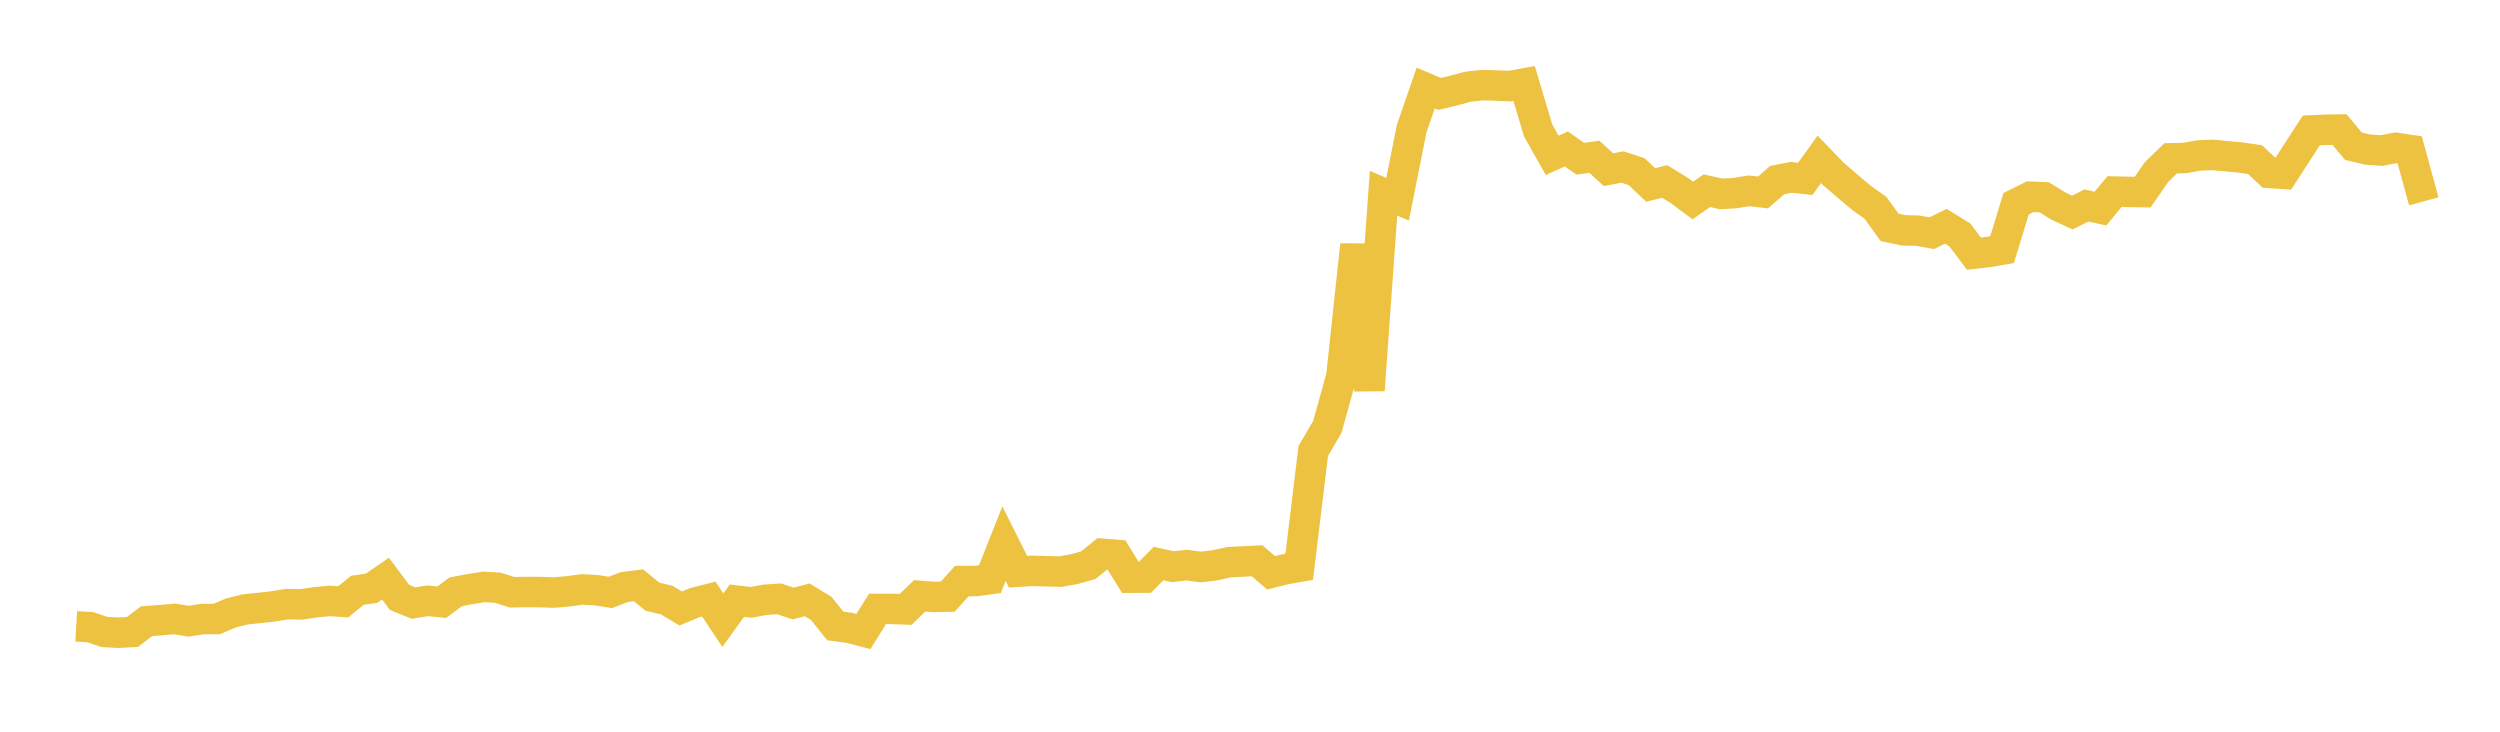 <svg width="164" height="48" xmlns="http://www.w3.org/2000/svg" xmlns:xlink="http://www.w3.org/1999/xlink"><path fill="none" stroke="rgb(237,194,64)" stroke-width="2" d="M5,41.09L5.922,41.143L6.844,41.456L7.766,41.507L8.689,41.456L9.611,40.754L10.533,40.681L11.455,40.602L12.377,40.751L13.299,40.607L14.222,40.608L15.144,40.21L16.066,39.978L16.988,39.883L17.91,39.78L18.832,39.63L19.754,39.651L20.677,39.511L21.599,39.421L22.521,39.478L23.443,38.721L24.365,38.592L25.287,37.957L26.21,39.189L27.132,39.562L28.054,39.412L28.976,39.506L29.898,38.822L30.82,38.647L31.743,38.499L32.665,38.557L33.587,38.853L34.509,38.834L35.431,38.84L36.353,38.872L37.275,38.789L38.198,38.666L39.12,38.717L40.042,38.863L40.964,38.51L41.886,38.396L42.808,39.15L43.731,39.362L44.653,39.915L45.575,39.534L46.497,39.297L47.419,40.683L48.341,39.404L49.263,39.514L50.186,39.345L51.108,39.284L52.03,39.59L52.952,39.349L53.874,39.913L54.796,41.063L55.719,41.187L56.641,41.428L57.563,39.945L58.485,39.945L59.407,39.976L60.329,39.088L61.251,39.16L62.174,39.139L63.096,38.118L64.018,38.117L64.94,37.991L65.862,35.665L66.784,37.503L67.707,37.448L68.629,37.473L69.551,37.498L70.473,37.336L71.395,37.076L72.317,36.326L73.24,36.401L74.162,37.895L75.084,37.893L76.006,36.967L76.928,37.176L77.85,37.07L78.772,37.196L79.695,37.087L80.617,36.882L81.539,36.833L82.461,36.786L83.383,37.575L84.305,37.343L85.228,37.183L86.15,29.583L87.072,28.008L87.994,24.685L88.916,16.064L89.838,25.592L90.76,12.676L91.683,13.068L92.605,8.44L93.527,5.775L94.449,6.162L95.371,5.936L96.293,5.69L97.216,5.584L98.138,5.608L99.06,5.647L99.982,5.476L100.904,8.564L101.826,10.192L102.749,9.769L103.671,10.413L104.593,10.286L105.515,11.13L106.437,10.956L107.359,11.258L108.281,12.133L109.204,11.907L110.126,12.47L111.048,13.154L111.97,12.509L112.892,12.719L113.814,12.667L114.737,12.518L115.659,12.625L116.581,11.814L117.503,11.632L118.425,11.734L119.347,10.453L120.269,11.408L121.192,12.205L122.114,12.981L123.036,13.635L123.958,14.916L124.88,15.109L125.802,15.135L126.725,15.294L127.647,14.843L128.569,15.414L129.491,16.638L130.413,16.533L131.335,16.377L132.257,13.364L133.18,12.906L134.102,12.943L135.024,13.515L135.946,13.942L136.868,13.48L137.79,13.684L138.713,12.568L139.635,12.588L140.557,12.602L141.479,11.275L142.401,10.384L143.323,10.363L144.246,10.198L145.168,10.161L146.09,10.253L147.012,10.336L147.934,10.472L148.856,11.341L149.778,11.403L150.701,9.979L151.623,8.555L152.545,8.514L153.467,8.498L154.389,9.593L155.311,9.811L156.234,9.876L157.156,9.696L158.078,9.833L159,13.207"></path></svg>